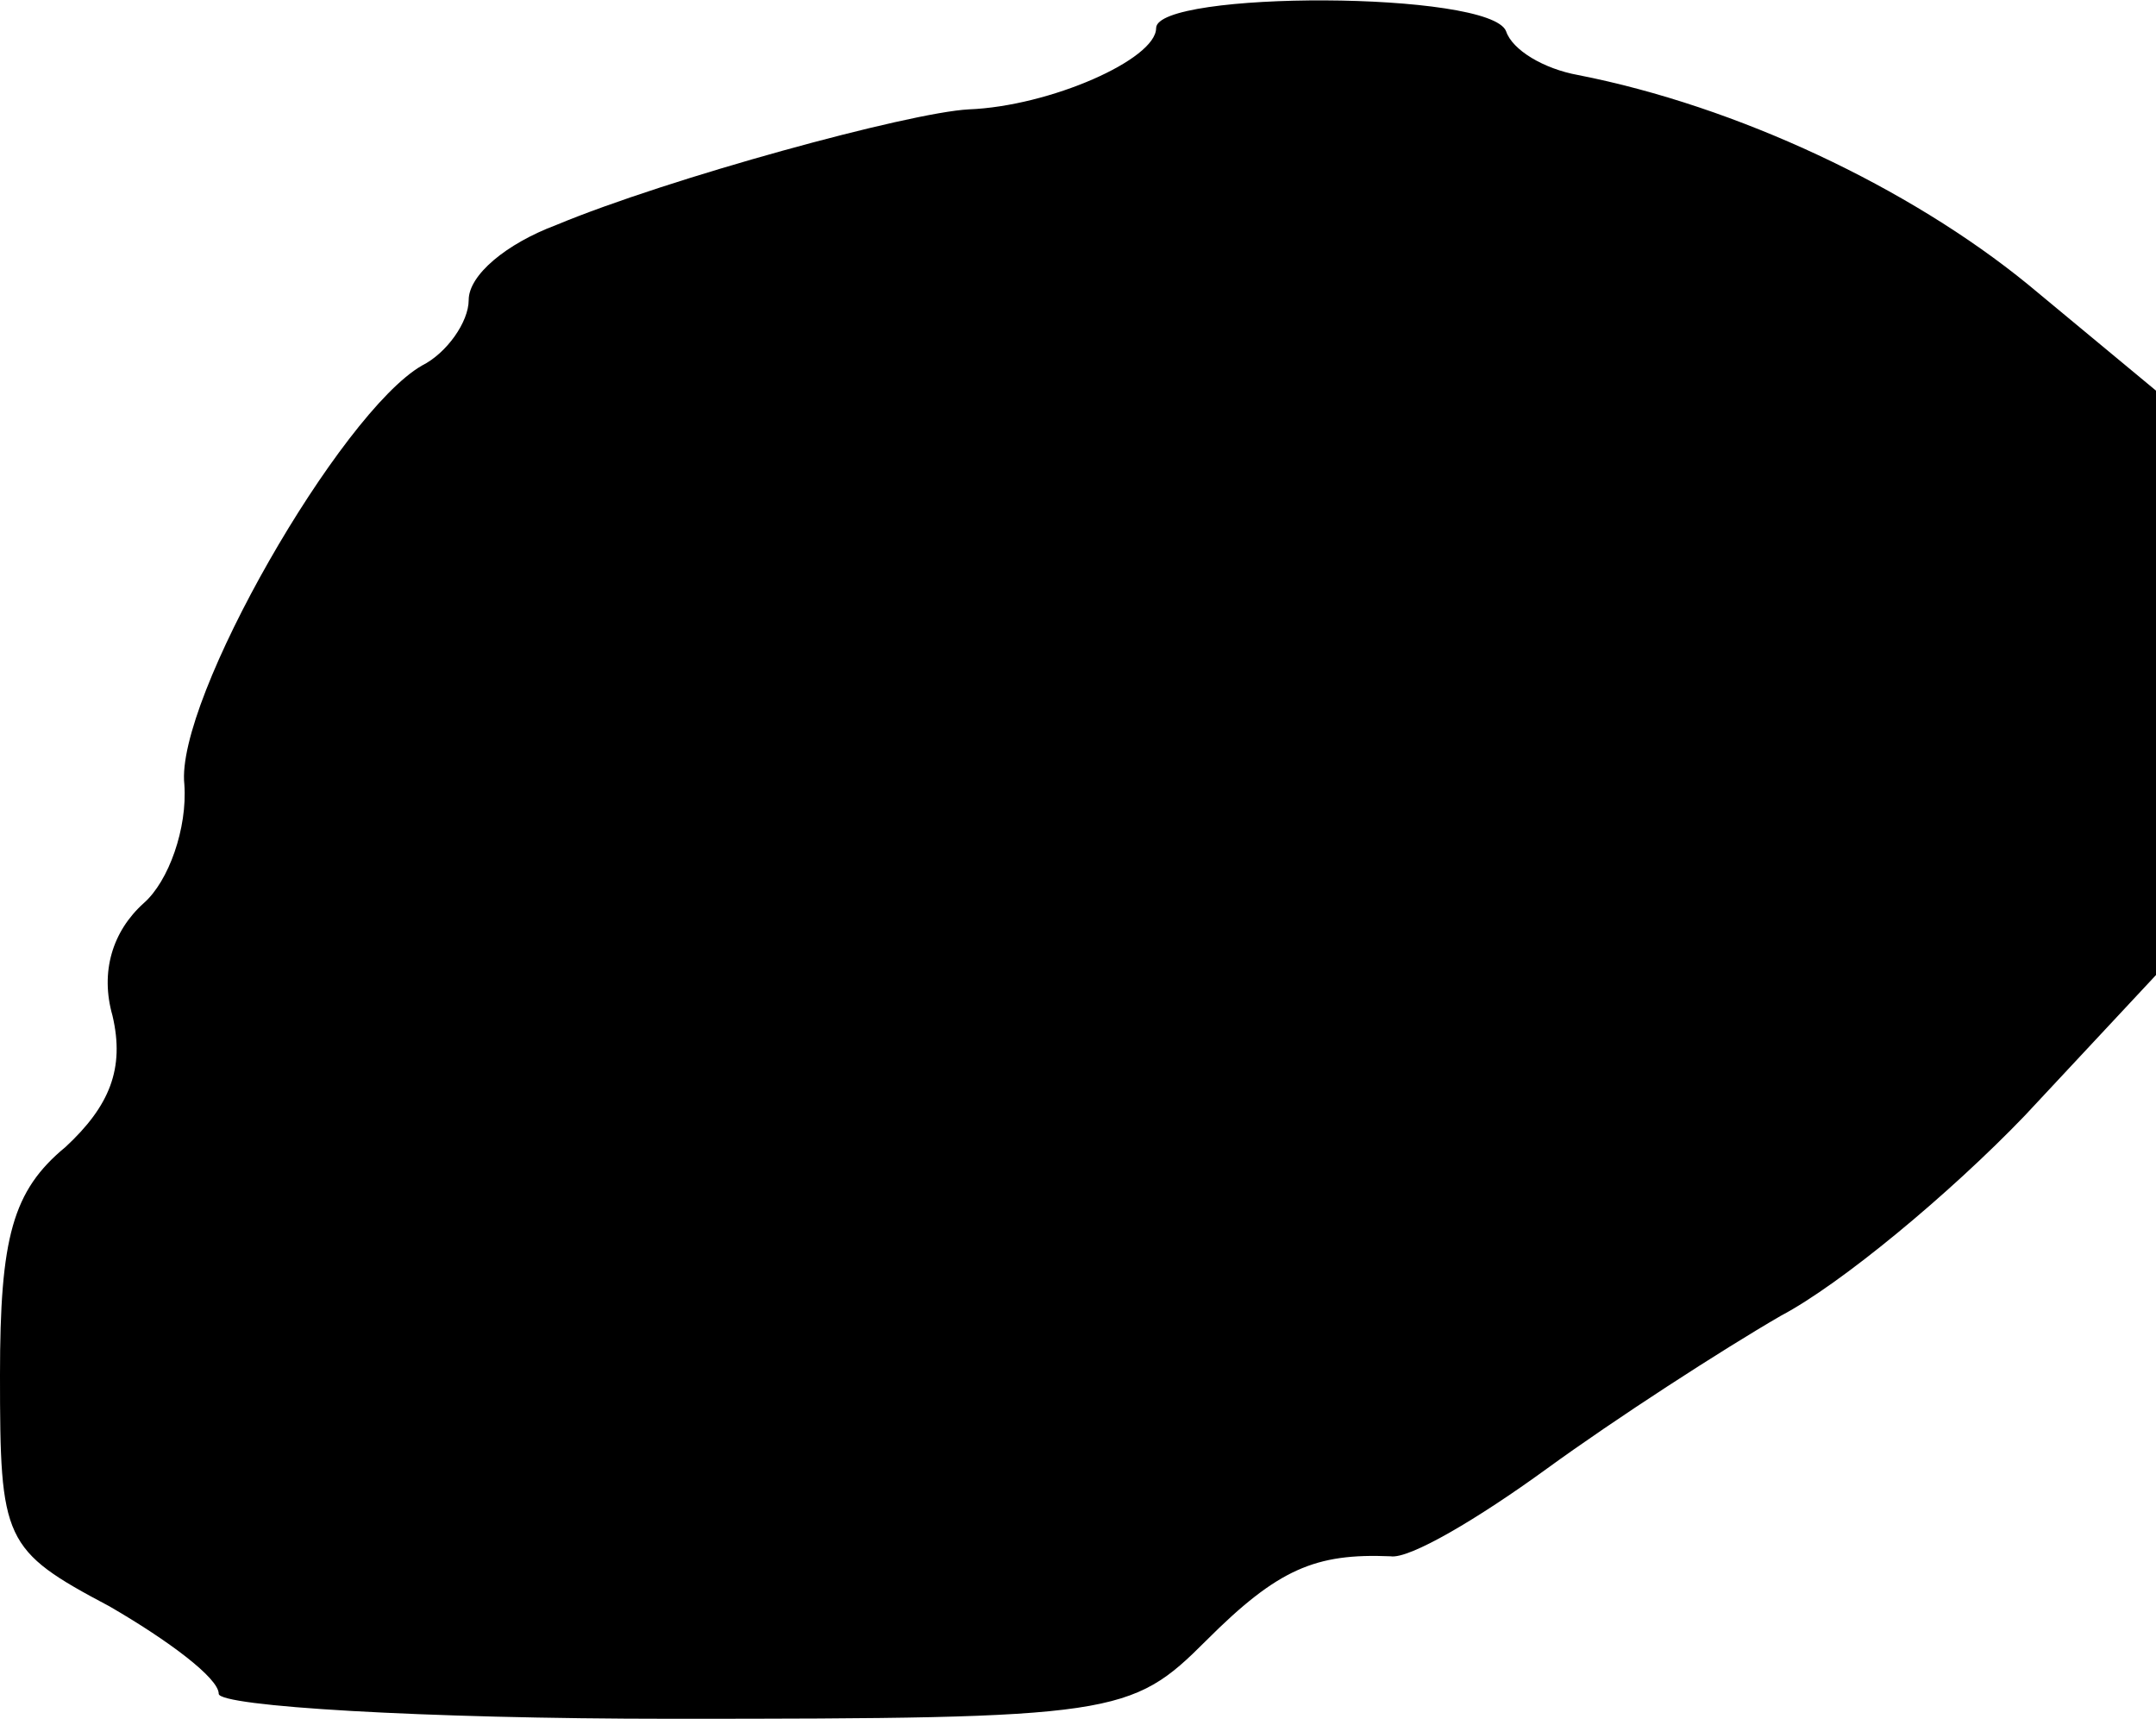<?xml version="1.0" standalone="no"?>
<!DOCTYPE svg PUBLIC "-//W3C//DTD SVG 20010904//EN"
 "http://www.w3.org/TR/2001/REC-SVG-20010904/DTD/svg10.dtd">
<svg version="1.0" xmlns="http://www.w3.org/2000/svg"
 width="69pt" height="55pt" viewBox="0 0 69 55"
 preserveAspectRatio="xMidYMid meet">
<g transform="translate(0,55) scale(0.1,-0.1)"
fill="#000000" stroke="none">
<path d="M370 541 c0 -10 -34 -25 -60 -26 -19 -1 -96 -22 -132 -37 -16 -6 -28
-16 -28 -24 0 -7 -7 -17 -15 -21 -26 -15 -79 -107 -76 -134 1 -14 -5 -31 -13
-38 -10 -9 -14 -22 -10 -36 4 -17 -1 -29 -15 -42 -17 -14 -21 -29 -21 -73 0
-53 1 -56 35 -74 19 -11 35 -23 35 -28 0 -4 65 -8 145 -8 142 0 147 1 171 25
23 23 35 28 59 27 6 -1 28 12 50 28 22 16 56 38 75 49 19 10 54 39 78 64 l42
45 0 94 0 93 -41 34 c-38 31 -93 57 -144 67 -11 2 -21 8 -23 14 -5 13 -112 13
-112 1z"/>
</g>
</svg>
